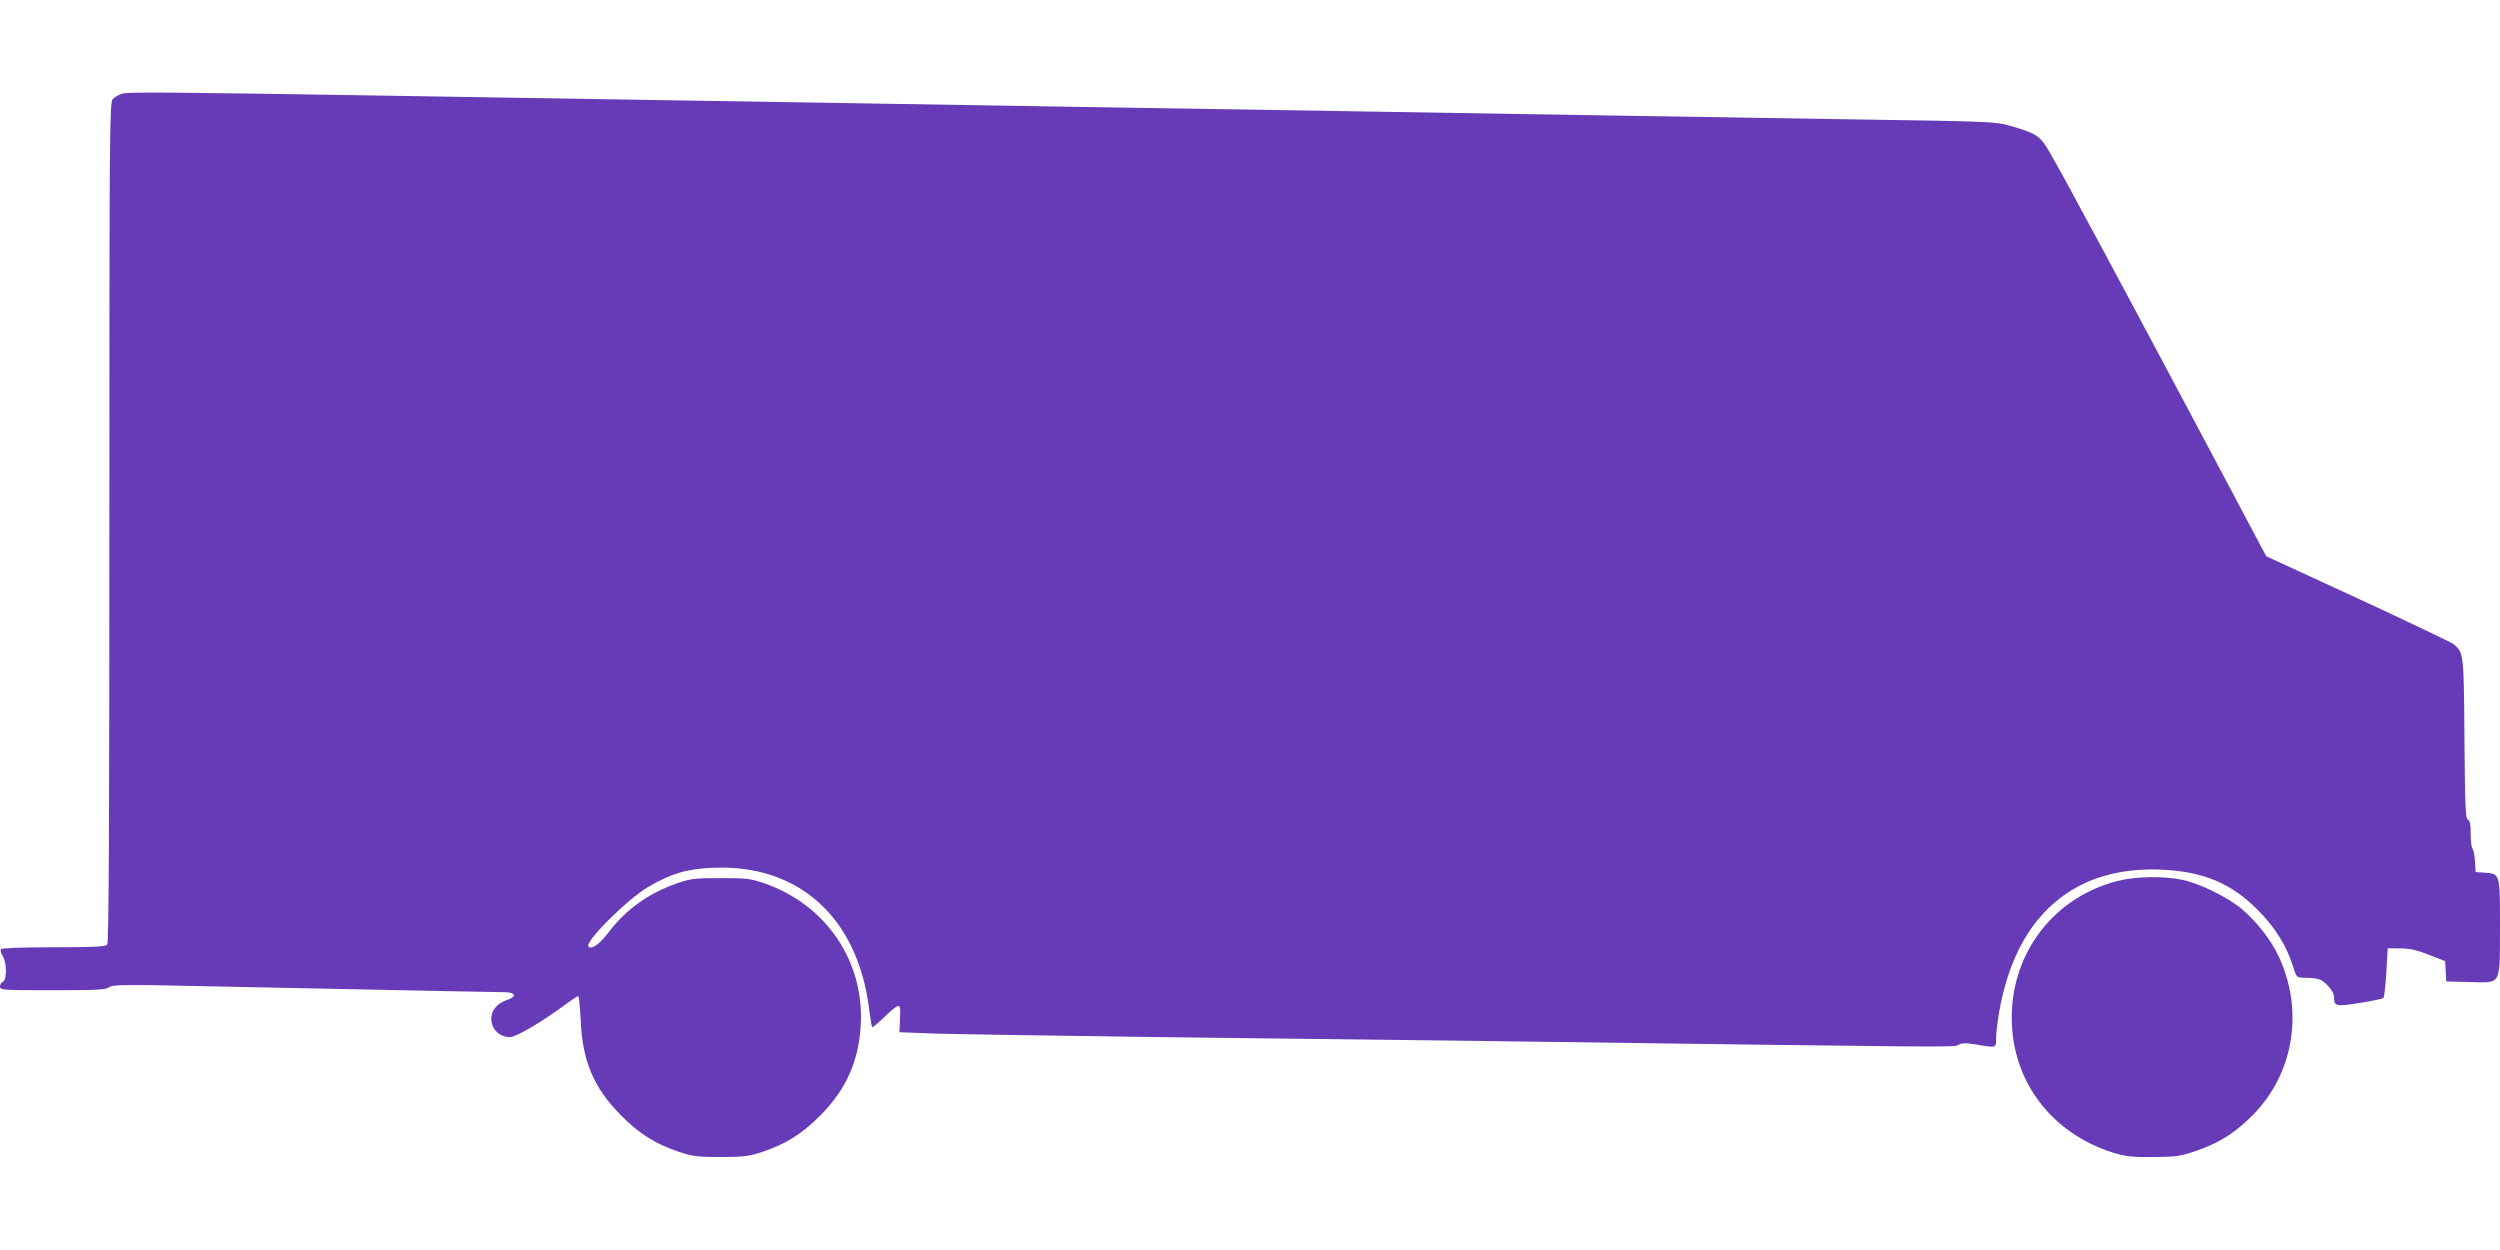 <?xml version="1.0" standalone="no"?>
<!DOCTYPE svg PUBLIC "-//W3C//DTD SVG 20010904//EN"
 "http://www.w3.org/TR/2001/REC-SVG-20010904/DTD/svg10.dtd">
<svg version="1.0" xmlns="http://www.w3.org/2000/svg"
 width="1280pt" height="640pt" viewBox="0 0 1280 640"
 preserveAspectRatio="xMidYMid meet">
<g transform="translate(0,640) scale(0.1,-0.1)"
fill="#673ab7" stroke="none">
<path d="M624 5920 c-17 -5 -38 -18 -47 -28 -16 -18 -17 -168 -17 -2167 0
-1581 -3 -2151 -11 -2161 -9 -11 -65 -14 -275 -14 -172 0 -265 -4 -269 -10 -4
-6 0 -22 9 -35 21 -32 22 -123 1 -131 -8 -4 -15 -15 -15 -25 0 -18 12 -19 268
-19 225 0 271 2 290 15 19 14 76 15 519 5 1231 -25 1457 -30 1503 -30 60 0 69
-22 16 -40 -62 -20 -93 -72 -76 -126 13 -39 48 -64 91 -64 32 0 169 81 288
170 30 22 58 40 61 40 4 0 10 -55 13 -122 9 -211 66 -347 207 -489 94 -95 176
-146 298 -187 67 -22 94 -26 212 -26 118 0 145 4 212 26 122 41 204 92 298
187 132 133 196 276 207 461 19 328 -177 617 -492 727 -73 25 -92 27 -225 27
-133 0 -152 -2 -225 -27 -143 -50 -260 -133 -347 -248 -47 -62 -88 -92 -105
-76 -22 23 196 241 306 306 116 68 197 93 332 98 439 19 741 -255 799 -724 6
-48 13 -90 16 -92 2 -3 30 21 62 52 32 31 63 57 71 57 10 0 12 -17 9 -67 l-3
-68 185 -7 c102 -3 619 -11 1150 -18 531 -6 1278 -15 1660 -20 2455 -33 2401
-33 2426 -20 18 10 38 11 93 2 104 -18 101 -18 101 32 0 24 7 83 15 132 50
285 167 491 351 613 130 87 298 128 489 118 211 -11 349 -70 485 -206 90 -91
147 -183 181 -291 16 -52 18 -55 50 -56 78 -1 92 -5 125 -38 19 -19 34 -44 34
-57 0 -52 8 -54 132 -34 62 10 116 21 121 25 4 3 11 62 15 131 l7 124 65 -1
c49 0 85 -8 147 -33 l82 -32 3 -52 3 -52 120 -3 c165 -4 154 -23 155 284 0
274 1 270 -80 276 l-45 3 -3 55 c-2 30 -7 59 -13 65 -5 5 -9 39 -9 76 0 49 -4
68 -14 72 -13 5 -15 69 -18 414 -3 436 -4 440 -54 484 -11 9 -231 114 -490
234 l-471 217 -258 486 c-455 856 -766 1436 -851 1583 -49 85 -67 96 -209 137
-65 19 -120 21 -810 31 -407 6 -1001 16 -1320 21 -319 5 -866 14 -1215 20
-349 6 -911 15 -1247 20 -337 6 -889 14 -1225 20 -337 5 -899 14 -1248 20
-349 6 -903 15 -1230 20 -1126 18 -1334 20 -1366 10z"/>
<path d="M10840 1889 c-323 -83 -540 -365 -540 -699 0 -324 202 -592 520 -692
63 -19 95 -23 205 -22 118 1 138 4 217 31 113 39 185 82 270 162 229 213 290
548 154 836 -39 83 -110 174 -186 239 -71 61 -216 132 -305 151 -99 21 -243
18 -335 -6z"/>
</g>
</svg>

